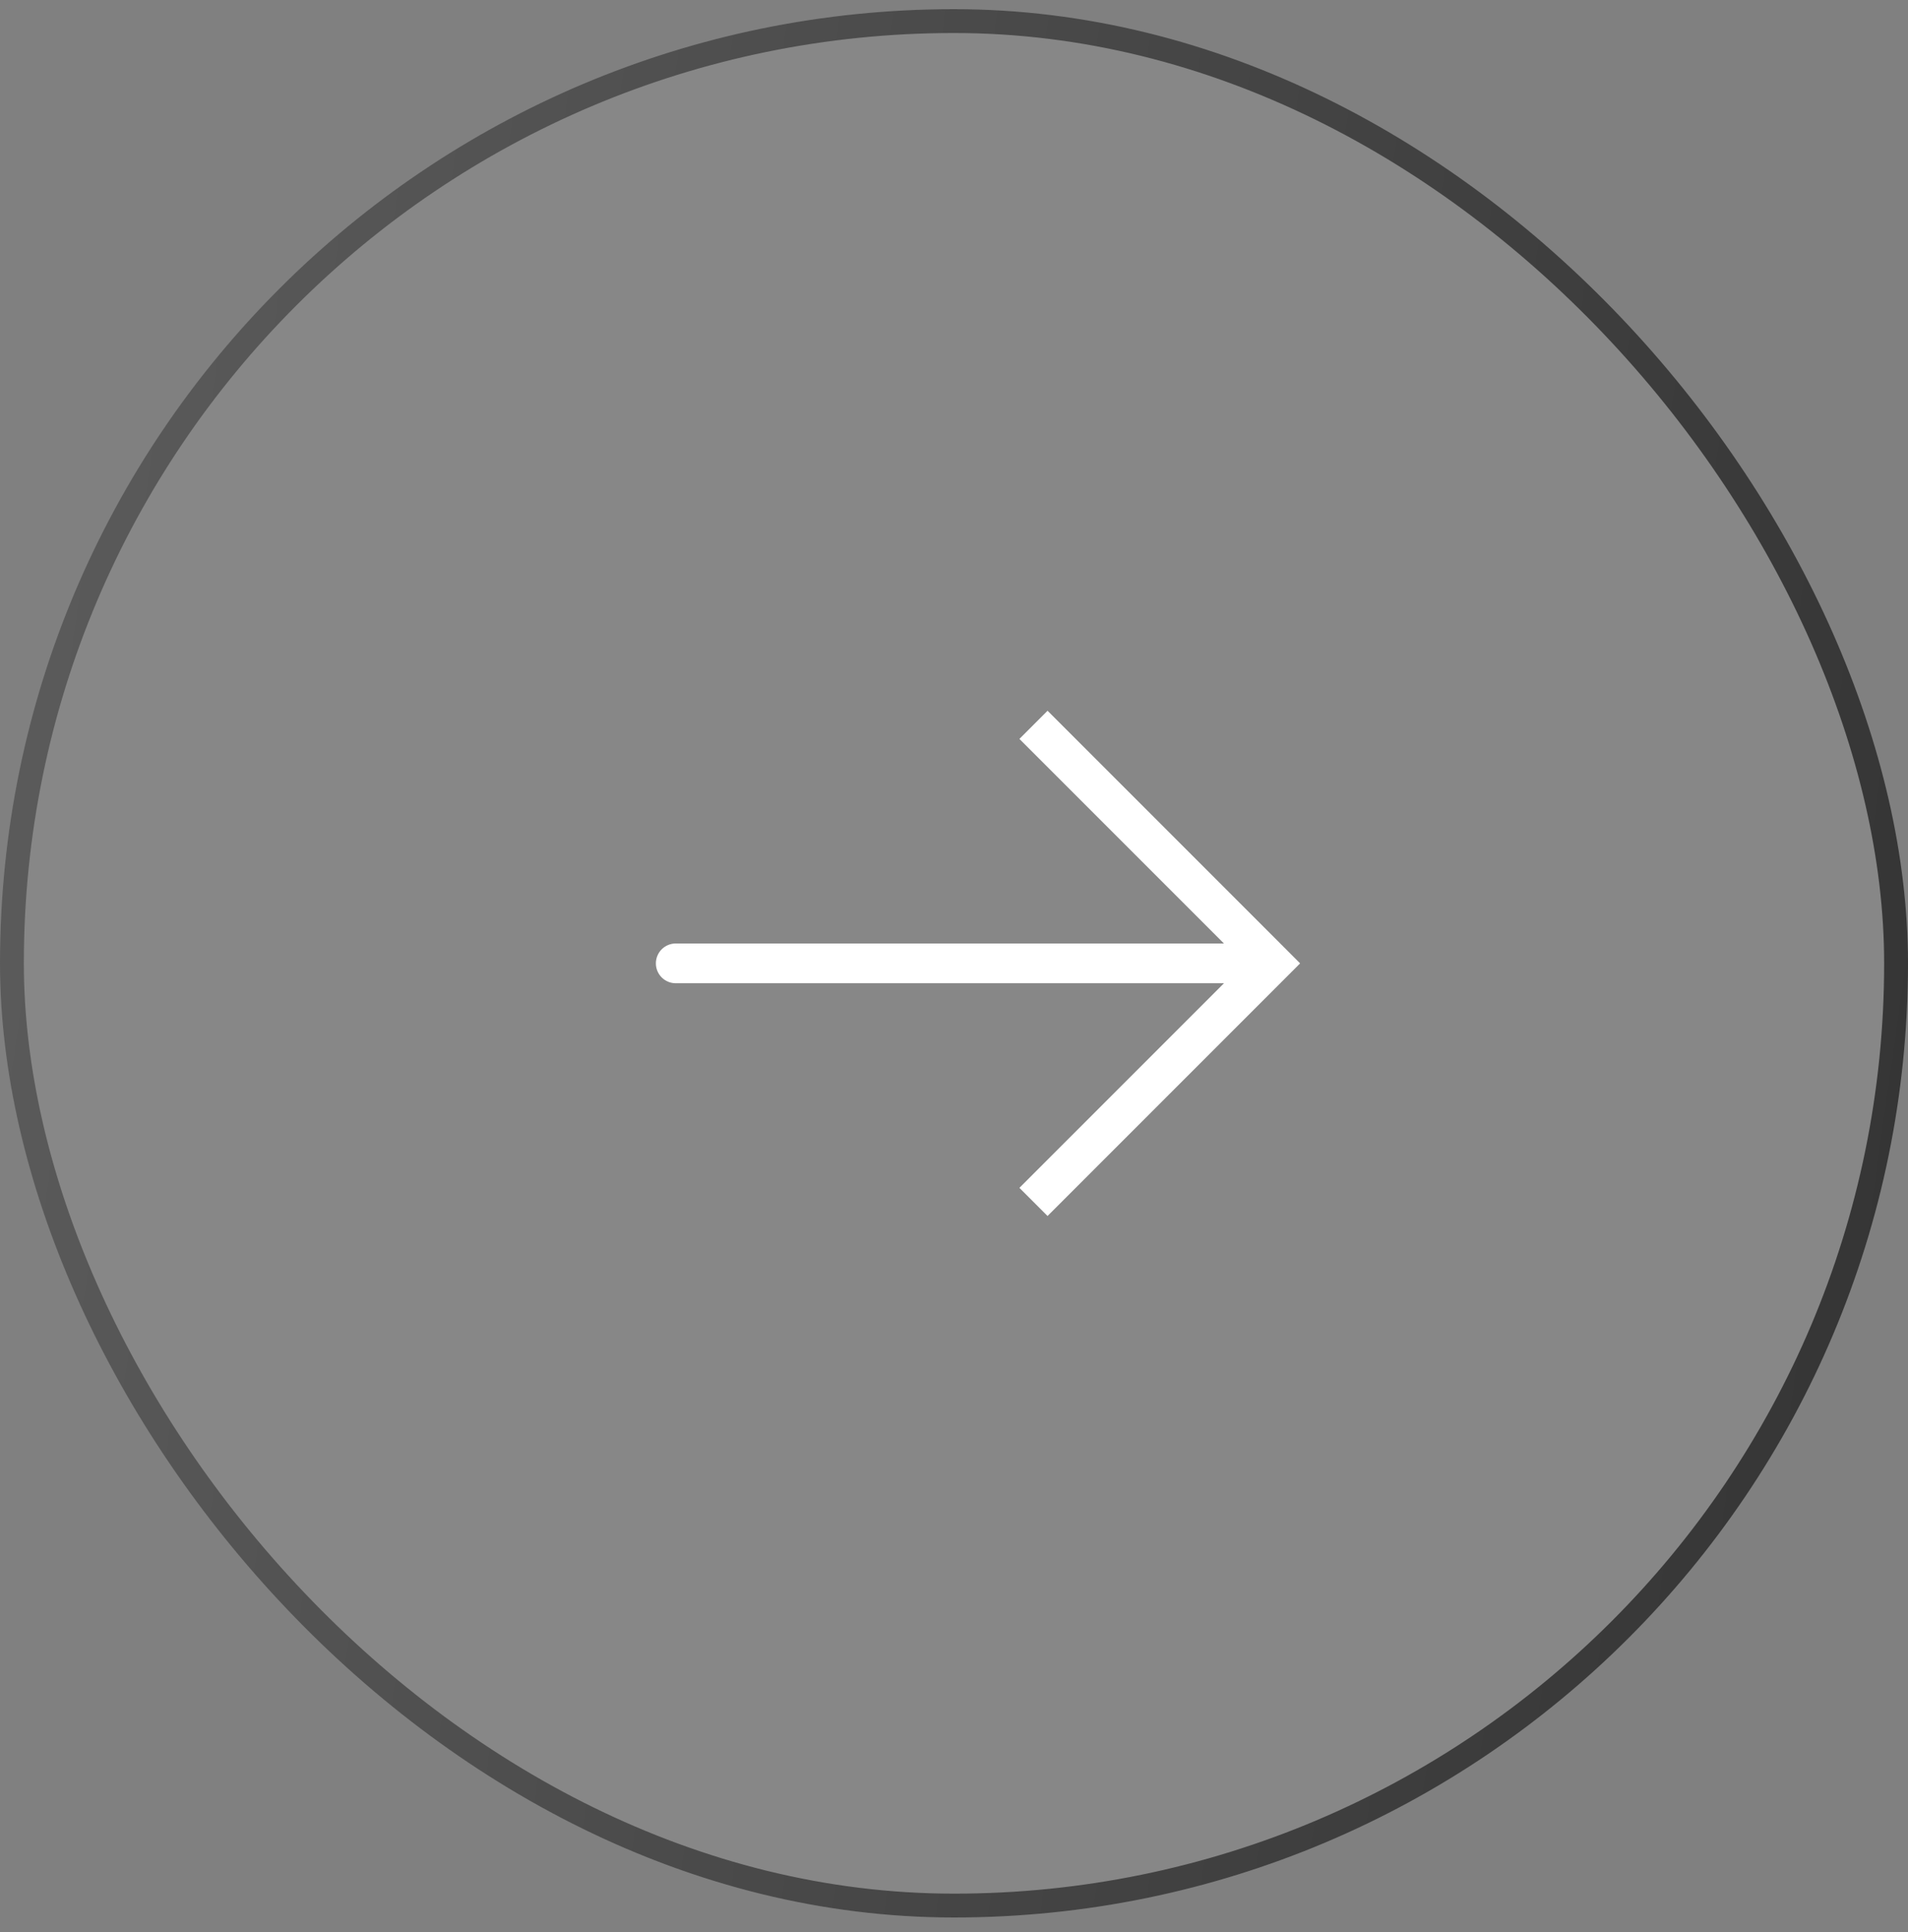 <svg width="80" height="81" viewBox="0 0 80 81" fill="none" xmlns="http://www.w3.org/2000/svg">
<rect x="0" y="0" width="80" height="81" fill="#808080" stroke="none"/>
<rect y="0.384" width="80" height="80" rx="40" fill="white" fill-opacity="0.06"/>
<rect x="0.5" y="0.884" width="79" height="79" rx="39.5" stroke="url(#paint0_linear_4550_4991)" stroke-opacity="0.7"/>
<path d="M53.333 40.386L53.923 40.976L54.512 40.386L53.923 39.796L53.333 40.386ZM28.333 39.552C28.112 39.552 27.9 39.64 27.744 39.796C27.588 39.953 27.5 40.165 27.5 40.386C27.5 40.607 27.588 40.819 27.744 40.975C27.9 41.131 28.112 41.219 28.333 41.219L28.333 39.552ZM43.923 50.976L53.923 40.976L52.743 39.796L42.743 49.796L43.923 50.976ZM53.923 39.796L43.923 29.796L42.743 30.976L52.743 40.976L53.923 39.796ZM53.333 39.552L28.333 39.552L28.333 41.219L53.333 41.219L53.333 39.552Z" fill="white"/>
<defs>
<linearGradient id="paint0_linear_4550_4991" x1="-5.476" y1="-13.198" x2="95.112" y2="1.077" gradientUnits="userSpaceOnUse">
<stop stop-color="#505050"/>
<stop offset="1" stop-color="#0D0D0D"/>
</linearGradient>
</defs>
</svg>
